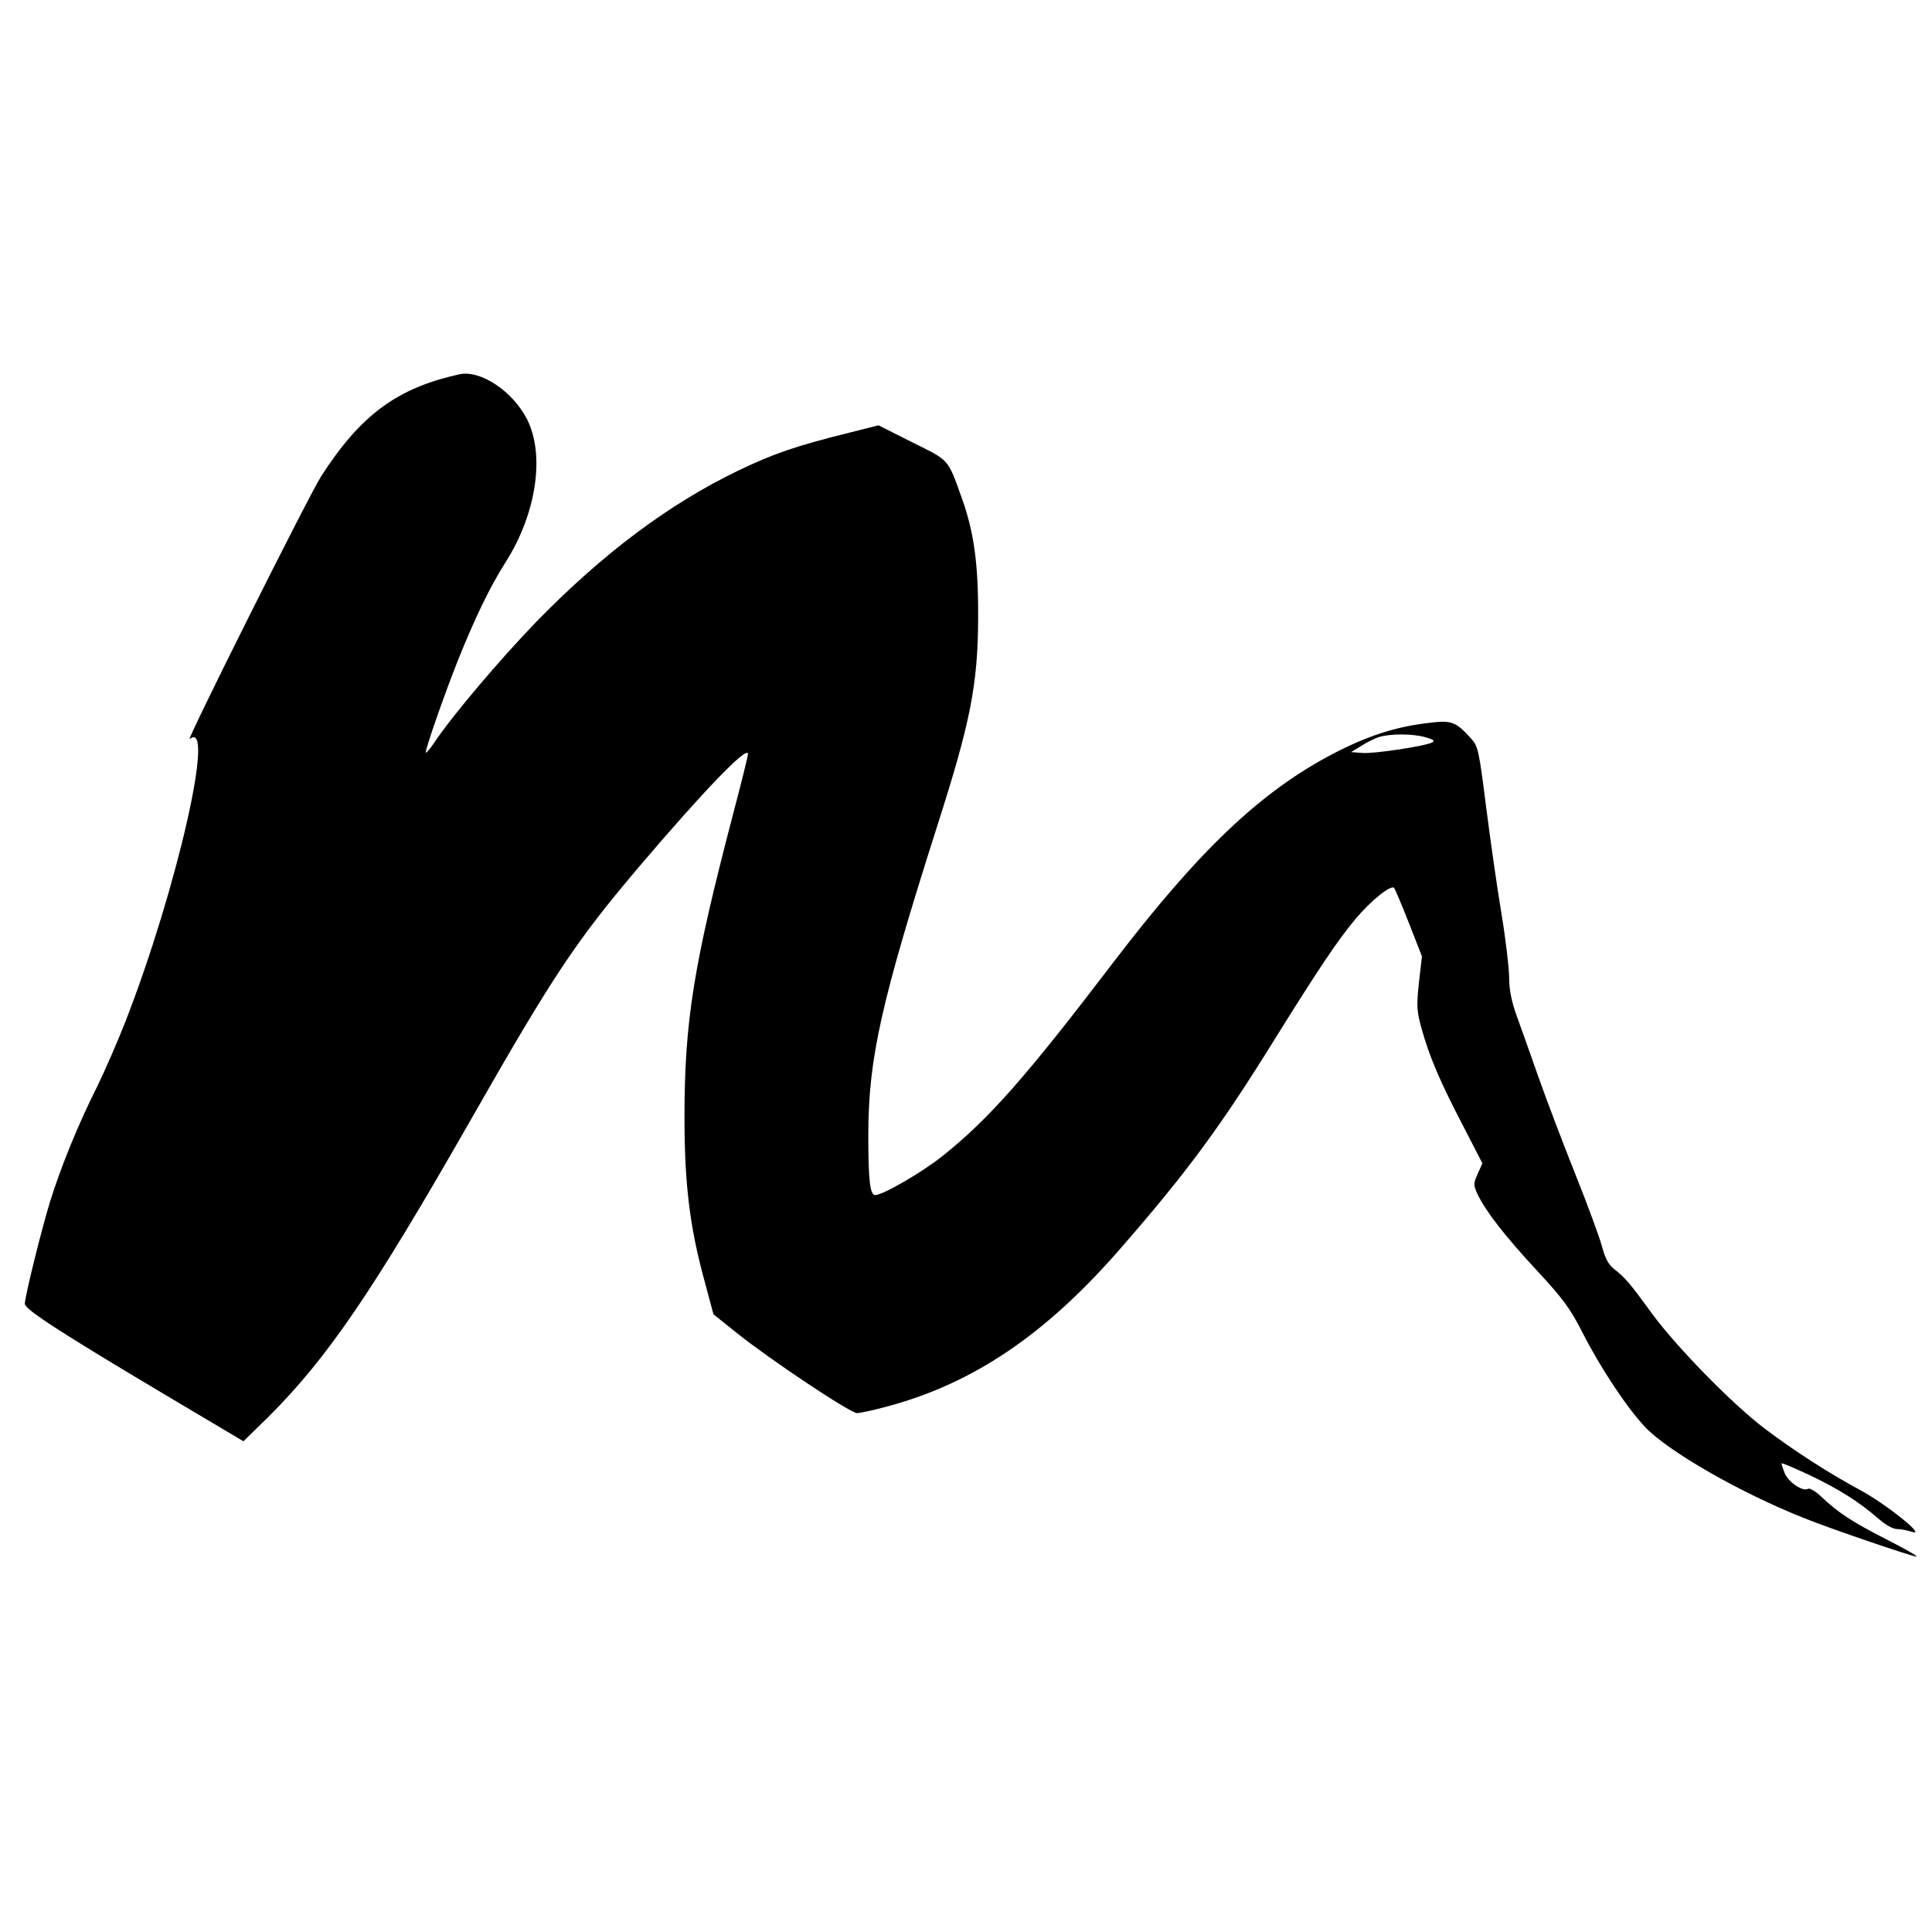 <?xml version="1.0" standalone="no"?>
<!DOCTYPE svg PUBLIC "-//W3C//DTD SVG 20010904//EN"
 "http://www.w3.org/TR/2001/REC-SVG-20010904/DTD/svg10.dtd">
<svg version="1.0" xmlns="http://www.w3.org/2000/svg"
 width="700pt" height="700pt" viewBox="0 0 700 700"
 preserveAspectRatio="xMidYMid meet">
<g transform="translate(0,700) scale(0.1,-0.1)"
fill="#000000" stroke="none">
<path d="M1665 5644 c-226 -50 -357 -146 -501 -369 -46 -72 -494 -968 -477
-953 96 80 -45 -541 -232 -1022 -29 -74 -76 -182 -104 -239 -67 -133 -131
-290 -170 -416 -32 -105 -91 -343 -91 -369 0 -20 128 -103 494 -321 l298 -177
90 88 c215 214 380 457 735 1079 296 519 378 642 602 907 236 278 401 450 401
416 0 -7 -24 -105 -54 -218 -144 -550 -176 -751 -176 -1100 0 -238 19 -395 72
-589 l33 -123 85 -68 c121 -97 411 -290 435 -290 11 0 62 11 113 25 308 83
569 259 836 565 248 284 368 447 571 775 149 239 220 346 285 424 56 67 129
126 141 114 4 -5 28 -62 54 -128 l47 -120 -11 -96 c-9 -86 -8 -102 10 -167 28
-101 68 -194 150 -351 l70 -136 -17 -38 c-16 -36 -16 -40 0 -75 30 -62 99
-151 216 -277 91 -98 120 -137 162 -220 67 -132 163 -276 229 -346 85 -89 345
-238 577 -330 97 -39 391 -139 406 -139 6 1 -43 29 -110 63 -125 64 -174 96
-236 155 -20 19 -41 31 -47 28 -18 -12 -71 23 -85 57 -7 18 -12 33 -11 35 2 2
46 -17 98 -41 106 -50 182 -98 250 -157 27 -24 55 -40 70 -40 14 0 38 -5 54
-10 57 -20 -91 99 -187 151 -115 62 -236 140 -345 222 -118 89 -321 297 -409
417 -83 114 -97 130 -139 163 -20 16 -32 40 -43 82 -9 33 -52 150 -96 260 -44
110 -104 268 -133 350 -29 83 -65 184 -80 225 -18 50 -27 94 -27 135 0 33 -12
139 -28 235 -16 96 -41 272 -56 390 -25 199 -29 217 -53 243 -59 65 -71 69
-168 56 -112 -14 -214 -48 -333 -110 -262 -137 -485 -349 -794 -753 -317 -416
-453 -571 -623 -706 -73 -58 -214 -140 -242 -140 -19 0 -25 54 -25 220 1 276
45 474 249 1115 121 377 148 514 149 755 1 197 -15 312 -59 435 -52 145 -44
135 -179 202 l-123 62 -99 -25 c-202 -50 -282 -78 -409 -139 -251 -121 -490
-300 -730 -546 -130 -134 -309 -345 -371 -439 -15 -22 -29 -39 -31 -37 -5 5
67 211 116 334 63 157 116 266 171 353 113 176 146 391 79 522 -52 101 -168
178 -244 162z m3499 -1315 c29 -8 36 -13 25 -19 -24 -13 -212 -42 -254 -38
l-40 3 38 23 c20 13 50 28 65 32 40 12 121 12 166 -1z"/>
</g>
</svg>
